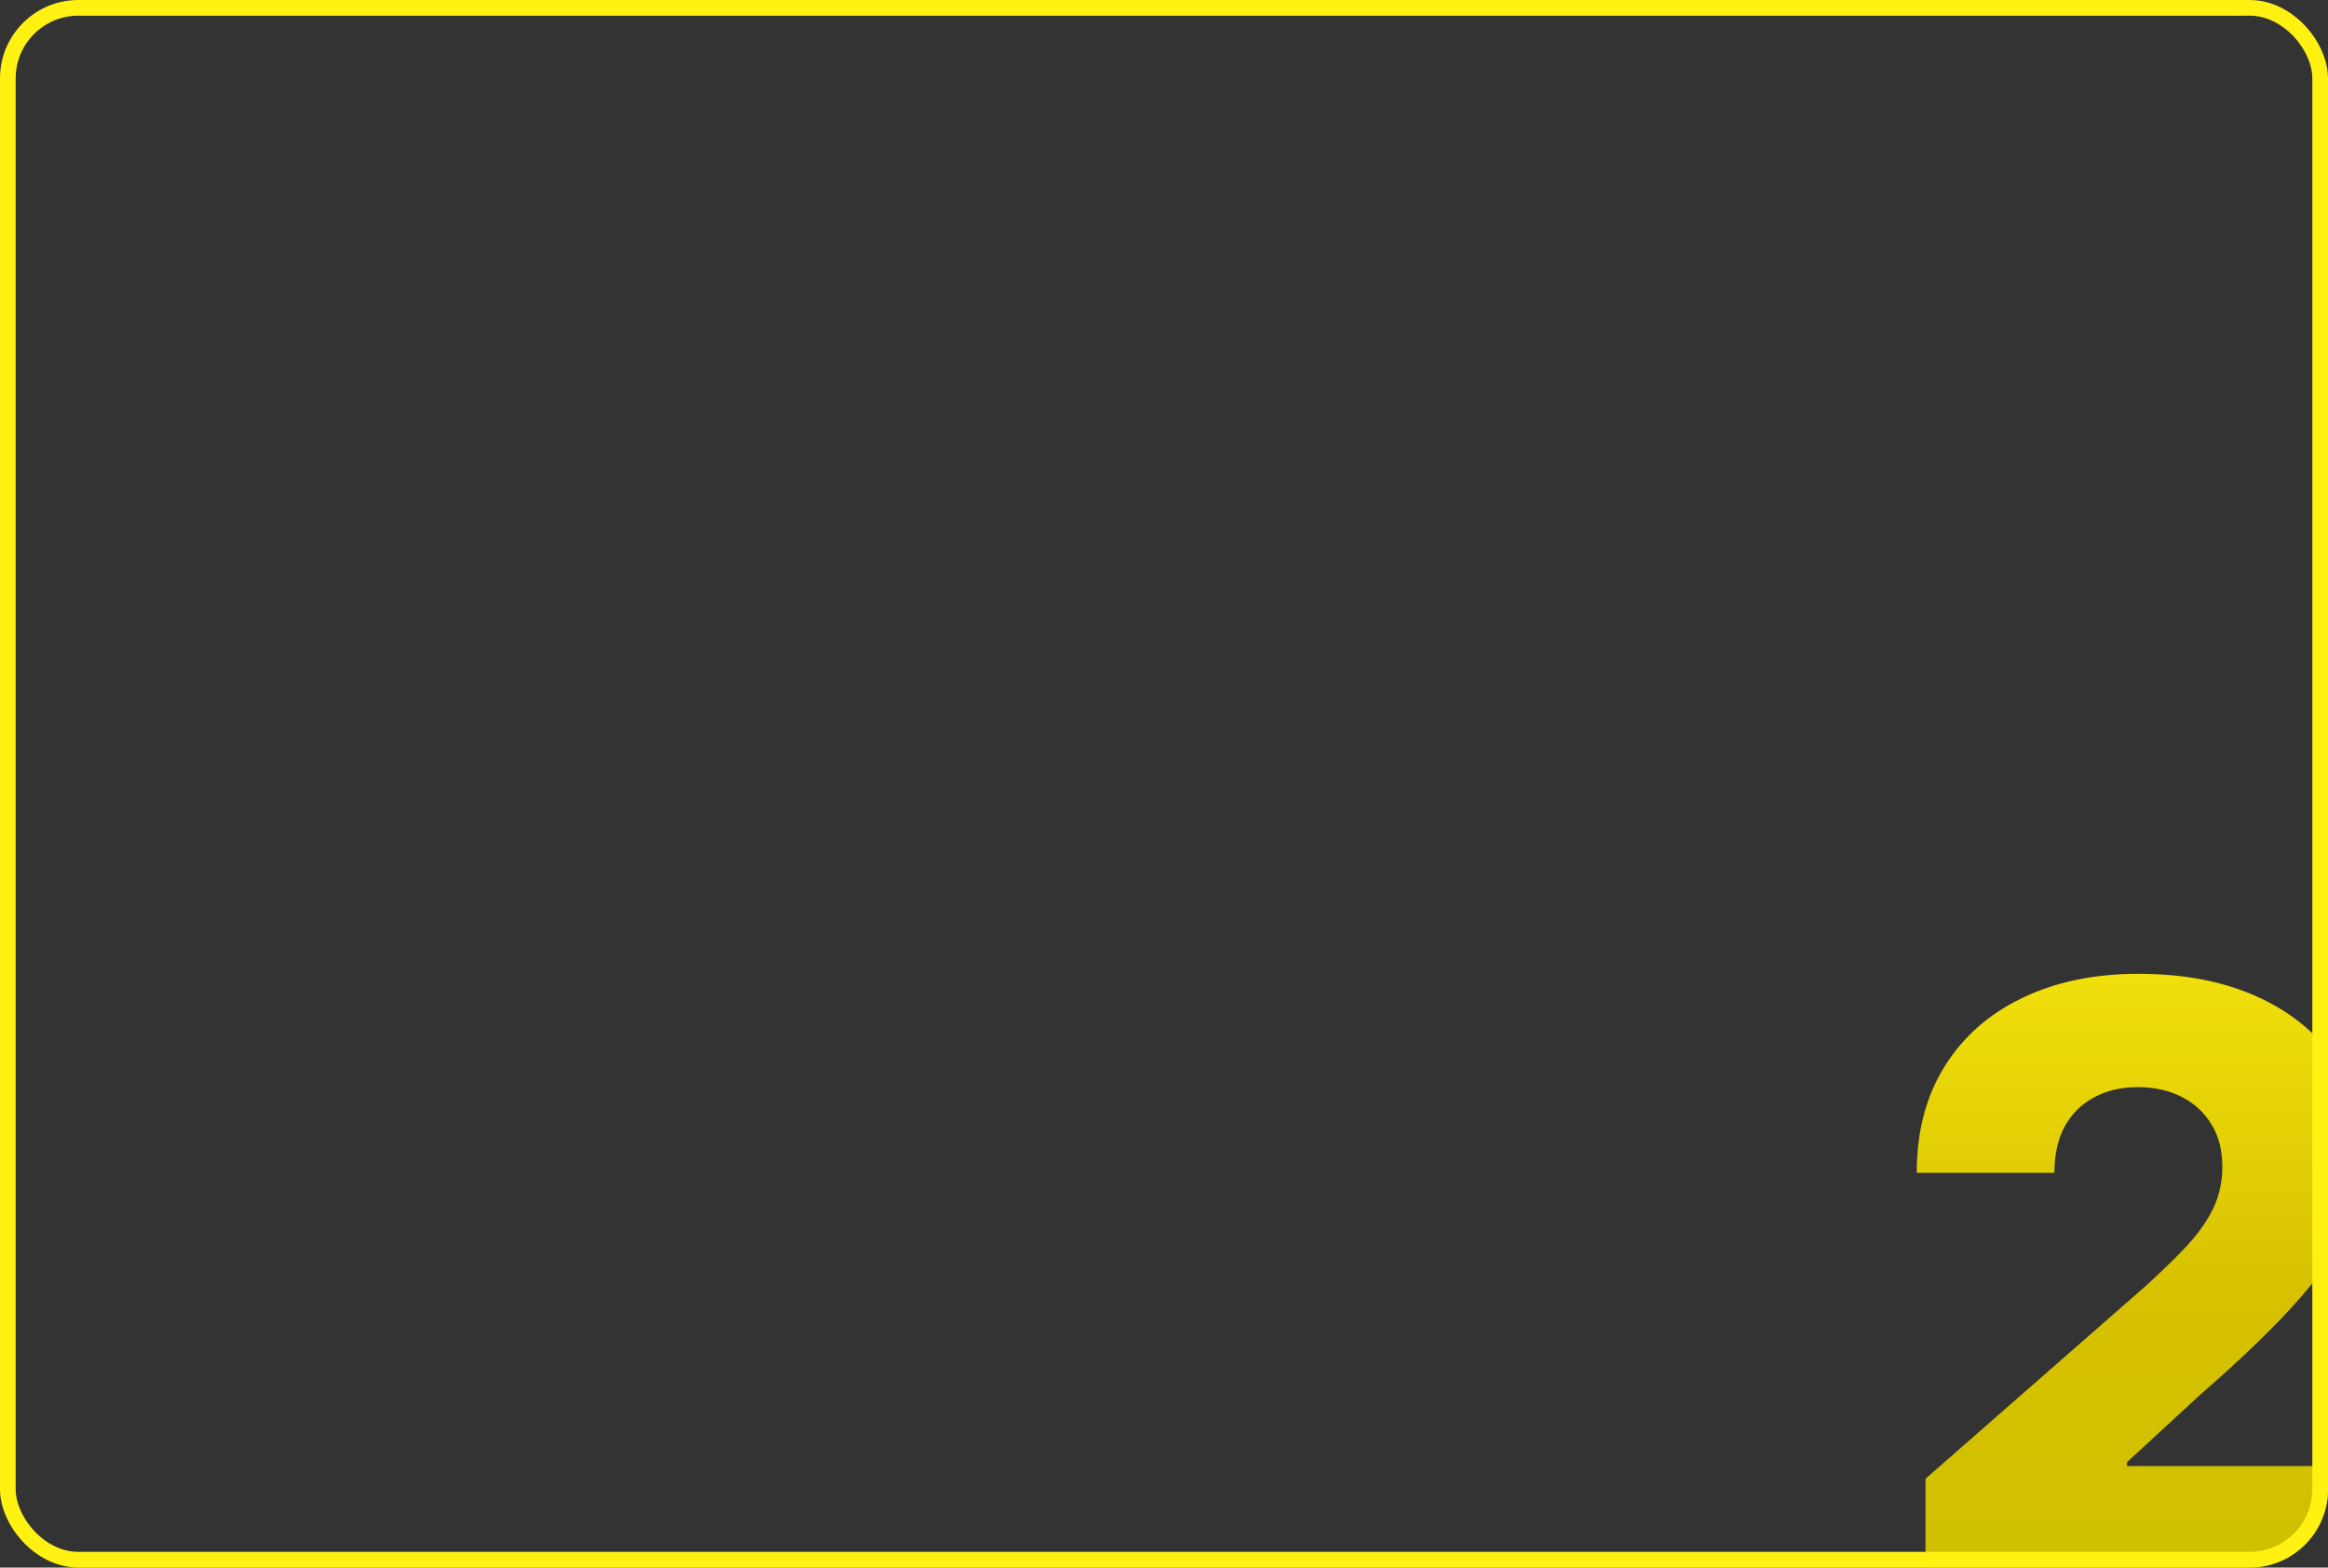 <?xml version="1.0" encoding="UTF-8"?> <svg xmlns="http://www.w3.org/2000/svg" width="297" height="200" viewBox="0 0 297 200" fill="none"><rect x="0" y="0" width="297" height="200" fill="#333333" stroke="none"/> <g clip-path="url(#clip0_82_4663)"> <path d="M245.655 202V188.667L273.633 164.172C275.731 162.274 277.516 160.539 278.989 158.966C280.462 157.368 281.586 155.77 282.36 154.172C283.134 152.549 283.521 150.789 283.521 148.891C283.521 146.769 283.059 144.958 282.135 143.46C281.211 141.937 279.938 140.764 278.315 139.94C276.692 139.116 274.832 138.704 272.734 138.704C270.612 138.704 268.752 139.141 267.154 140.015C265.556 140.864 264.307 142.1 263.408 143.723C262.534 145.346 262.098 147.318 262.098 149.64H244.532C244.532 144.422 245.705 139.915 248.052 136.119C250.4 132.324 253.695 129.403 257.94 127.355C262.21 125.283 267.166 124.247 272.809 124.247C278.627 124.247 283.683 125.221 287.978 127.168C292.272 129.116 295.593 131.837 297.94 135.333C300.312 138.804 301.498 142.836 301.498 147.43C301.498 150.352 300.912 153.248 299.738 156.12C298.565 158.991 296.455 162.162 293.409 165.633C290.387 169.103 286.093 173.261 280.525 178.105L271.348 186.569V187.056H302.435V202H245.655Z" fill="url(#paint0_linear_82_4663)"></path> </g> <rect x="1" y="1" width="295" height="198" rx="9" stroke="#FFF212" stroke-width="2"></rect> <defs> <linearGradient id="paint0_linear_82_4663" x1="274" y1="100" x2="274" y2="227" gradientUnits="userSpaceOnUse"> <stop stop-color="#FFF212"></stop> <stop offset="0.514" stop-color="#D7C100"></stop> <stop offset="1" stop-color="#C9C100"></stop> </linearGradient> <clipPath id="clip0_82_4663"> <rect width="297" height="200" rx="10" fill="white"></rect> </clipPath> </defs> </svg> 